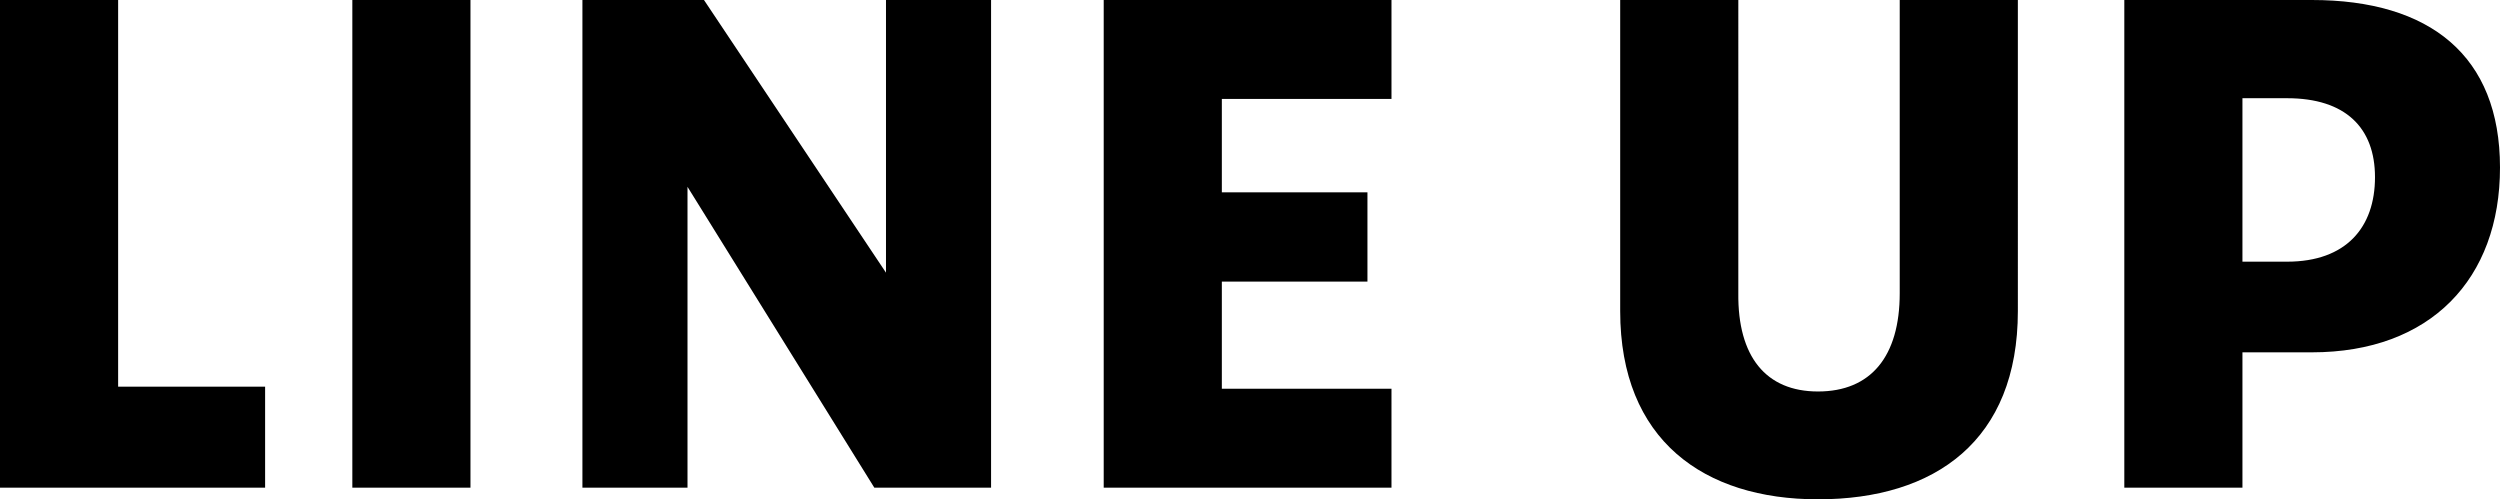 <svg xmlns="http://www.w3.org/2000/svg" width="182" height="36.35" viewBox="0 0 182 36.35">
  <path id="lineup" d="M-81.125-7.35V-35.5h-8.6V0h19.3V-7.35Zm17.05-28.15V0h8.6V-35.5Zm38.85,0v19.85L-38.475-35.5h-8.85V0h7.65V-21.9L-26.075,0h8.5V-35.5Zm36.8,7.2v-7.2H-9.375V0h20.95V-7.2H-.775V-15h10.6v-6.5H-.775v-6.8ZM42.625.85c8.55,0,14.55-4.3,14.55-13.7V-35.5h-8.6v21.35c0,4.6-2.1,7.15-5.95,7.15-3.8,0-5.85-2.55-5.8-7.15V-35.5h-8.6v22.65C28.225-3.45,34.325.85,42.625.85ZM78.575-35.5H64.925V0h8.6V-9.85h5.05c8.65,0,13.7-5.35,13.7-13.45C92.275-31.45,87.175-35.5,78.575-35.5Zm-1.8,19.05h-3.25v-11.9h3.25c4.25,0,6.4,2.15,6.4,5.75C83.175-18.95,81.075-16.45,76.775-16.45Z" transform="translate(89.725 35.5)"/>
</svg>
